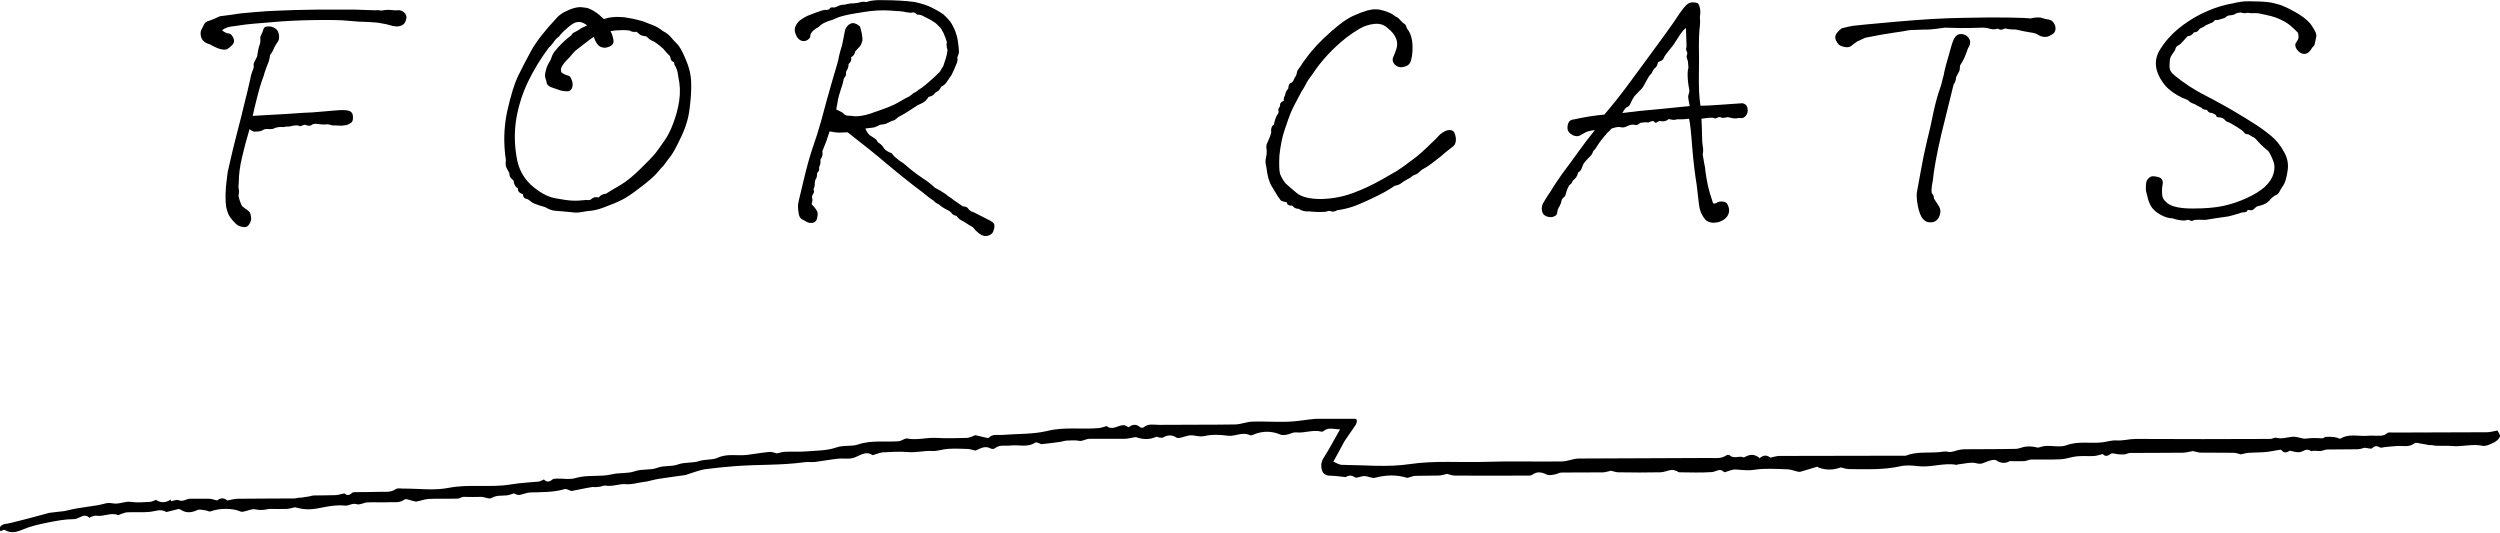 <svg width="197" height="42" viewBox="0 0 197 42" fill="none" xmlns="http://www.w3.org/2000/svg">
<g clip-path="url(#clip0_2002_111)">
<path d="M138.642 36.132C138.934 35.828 139.248 35.847 139.501 36.064C139.776 36.008 140 35.928 140.219 35.928C143.536 35.915 146.853 35.915 150.17 35.909C151.046 35.562 151.96 35.711 152.858 35.624C153.089 35.599 153.285 35.543 153.532 35.605C153.79 35.667 154.093 35.506 154.379 35.45C154.537 35.419 154.694 35.401 154.851 35.401C156.175 35.388 157.505 35.401 158.83 35.37C159.105 35.37 159.374 35.215 159.655 35.19C159.969 35.159 160.284 35.196 160.592 35.276C160.806 35.227 161.013 35.146 161.226 35.14C161.771 35.115 162.36 35.264 162.848 35.084C163.791 34.731 164.74 34.973 165.671 34.855C166.042 34.811 166.412 34.681 166.783 34.706C167.293 34.743 167.776 34.588 168.287 34.588C171.828 34.613 175.37 34.6 178.911 34.588C179.063 34.588 179.225 34.458 179.36 34.495C179.826 34.625 180.264 34.433 180.713 34.414C181.066 34.402 181.431 34.613 181.773 34.557C182.2 34.495 182.61 34.52 183.031 34.538C183.098 34.538 183.16 34.445 183.233 34.433C183.356 34.414 183.48 34.42 183.603 34.42C183.71 34.42 183.816 34.427 183.929 34.439C184.007 34.452 184.086 34.476 184.17 34.495C184.26 34.52 184.372 34.594 184.428 34.563C185.141 34.129 185.91 34.42 186.645 34.334C186.802 34.315 186.965 34.334 187.122 34.334C187.459 34.321 187.801 34.408 188.11 34.135C188.211 34.042 188.418 34.086 188.576 34.086C191.045 34.079 193.509 34.073 195.978 34.061C196.22 34.061 196.455 33.986 196.798 33.924C196.843 34.03 197.045 34.266 196.994 34.402C196.921 34.607 196.697 34.786 196.5 34.88C196.22 35.016 195.889 35.183 195.614 35.128C194.8 34.954 194.003 35.227 193.2 35.146C192.779 35.103 192.353 35.146 191.926 35.121C191.763 35.115 191.606 35.041 191.427 35.078C191.202 35.035 190.983 34.985 190.759 34.954C190.59 34.929 190.372 34.849 190.259 34.935C189.822 35.276 189.339 35.109 188.873 35.146C188.452 35.183 188.026 35.202 187.605 35.283C187.391 35.183 187.201 35.053 186.937 35.314C186.841 35.407 186.589 35.301 186.325 35.283C186.213 35.307 186 35.394 185.792 35.401C184.995 35.419 184.198 35.407 183.407 35.419C183.255 35.419 183.104 35.494 182.952 35.525C182.873 35.543 182.789 35.543 182.711 35.537C182.514 35.525 182.318 35.506 182.116 35.549C181.874 35.376 181.689 35.425 181.403 35.574C181.139 35.711 180.769 35.587 180.443 35.512C180.236 35.642 180.017 35.754 179.787 35.481C179.764 35.45 179.714 35.432 179.68 35.438C179.304 35.494 178.934 35.58 178.557 35.618C178.109 35.661 177.66 35.649 177.211 35.68C177.014 35.692 176.818 35.754 176.576 35.804C176.419 35.767 176.206 35.68 175.993 35.68C175.128 35.667 174.27 35.68 173.405 35.667C173.209 35.667 173.012 35.587 172.799 35.543C172.552 35.587 172.277 35.667 172.002 35.673C170.622 35.692 169.241 35.68 167.866 35.692C167.714 35.692 167.568 35.785 167.417 35.804C167.254 35.822 167.086 35.804 166.923 35.797C166.721 35.785 166.463 35.667 166.334 35.76C166.059 35.971 165.857 35.971 165.705 35.779C165.43 35.841 165.217 35.922 165.004 35.934C164.555 35.959 164.1 35.915 163.651 35.959C163.241 35.996 162.843 36.163 162.433 36.188C161.642 36.232 160.845 36.201 160.048 36.213C159.874 36.213 159.7 36.325 159.526 36.337C159.184 36.356 158.841 36.337 158.359 36.337C158.106 36.498 157.736 36.56 157.315 36.281C157.163 36.182 156.888 36.269 156.686 36.331C156.389 36.418 156.17 36.623 155.771 36.511C155.305 36.381 154.767 36.554 154.262 36.598C154.239 36.598 154.211 36.641 154.194 36.635C153.173 36.436 152.174 36.858 151.147 36.734C150.686 36.678 150.204 36.641 149.755 36.74C148.413 37.038 147.061 36.976 145.708 36.964C145.495 36.964 145.282 36.883 145.057 36.833C144.496 37.038 143.895 37.069 143.295 36.84C143.261 36.827 143.222 36.771 143.194 36.778C142.824 36.883 142.453 37.001 142.083 37.112C141.965 37.15 141.83 37.199 141.718 37.175C141.432 37.125 141.145 36.988 140.859 36.982C139.984 36.957 139.097 36.883 138.238 37.019C137.722 37.1 137.25 37.026 136.751 36.995C136.521 36.982 136.279 37.106 136.044 37.168C135.982 37.187 135.881 37.23 135.859 37.199C135.527 36.846 135.219 37.181 134.893 37.199C134.046 37.261 133.198 37.224 132.345 37.218C132.25 37.218 132.16 37.125 132.059 37.094C131.941 37.057 131.812 37.013 131.694 37.032C131.402 37.075 131.122 37.212 130.83 37.218C129.73 37.243 128.63 37.236 127.524 37.218C127.328 37.218 127.131 37.131 126.946 37.094C126.727 37.137 126.503 37.224 126.278 37.224C125.206 37.236 124.129 37.224 123.057 37.236C122.86 37.236 122.664 37.373 122.462 37.398C122.26 37.429 122.024 37.472 121.856 37.385C121.463 37.193 121.115 37.137 120.739 37.41C120.638 37.485 120.486 37.478 120.352 37.478C118.455 37.478 116.558 37.491 114.661 37.478C114.447 37.478 114.234 37.392 114.032 37.342C113.824 37.385 113.617 37.46 113.403 37.472C112.78 37.491 112.157 37.478 111.535 37.497C111.372 37.497 111.209 37.578 111.046 37.615C110.984 37.627 110.917 37.664 110.867 37.652C110.03 37.385 109.2 37.429 108.358 37.646C108.105 37.708 107.808 37.528 107.533 37.516C107.348 37.503 107.157 37.596 106.972 37.627C106.904 37.64 106.814 37.646 106.764 37.609C106.461 37.398 106.192 37.485 106.04 37.596C105.58 37.553 105.237 37.491 104.895 37.491C104.57 37.491 104.283 37.404 104.177 37.075C104.076 36.753 104.087 36.424 104.3 36.083C104.744 35.394 105.131 34.65 105.597 33.831C105.091 33.831 104.699 33.645 104.323 33.949C104.272 33.992 104.194 34.03 104.143 34.017C103.47 33.831 102.807 34.148 102.134 34.073C101.892 34.048 101.646 34.21 101.393 34.253C101.23 34.284 101.039 34.303 100.888 34.241C100.186 33.949 99.49 33.949 98.794 34.241C98.699 34.284 98.57 34.328 98.486 34.29C97.896 33.999 97.335 34.414 96.746 34.334C96.145 34.253 95.506 34.222 94.922 34.358C94.467 34.47 94.074 34.234 93.653 34.321C93.463 34.358 93.283 34.433 93.092 34.476C92.969 34.501 92.812 34.551 92.722 34.489C92.357 34.247 92.02 34.266 91.644 34.47C91.51 34.545 91.296 34.458 91.122 34.414C90.572 34.675 90.022 34.631 89.495 34.439C89.197 34.489 88.922 34.569 88.647 34.576C87.721 34.588 86.79 34.563 85.864 34.576C85.639 34.576 85.42 34.706 85.19 34.743C85.061 34.762 84.921 34.706 84.786 34.706C84.539 34.706 84.298 34.7 84.051 34.718C83.882 34.731 83.72 34.799 83.557 34.818C83.069 34.886 82.58 34.948 82.086 34.997C82.019 35.004 81.952 34.941 81.879 34.923C81.778 34.898 81.649 34.83 81.581 34.873C80.953 35.295 80.257 35.022 79.6 35.109C79.202 35.159 78.781 35.016 78.41 35.32C78.332 35.388 78.158 35.394 78.062 35.339C77.58 35.072 77.187 35.388 76.873 35.506C76.597 35.444 76.412 35.382 76.221 35.376C75.716 35.357 75.211 35.339 74.712 35.37C74.291 35.394 73.876 35.562 73.46 35.537C72.82 35.5 72.203 35.68 71.558 35.624C70.912 35.568 70.255 35.611 69.61 35.642C69.386 35.655 69.161 35.754 68.937 35.81C68.875 35.828 68.791 35.884 68.751 35.859C68.162 35.469 67.696 35.984 67.174 36.101C66.804 36.188 66.405 36.101 66.024 36.145C65.429 36.207 64.845 36.325 64.25 36.399C63.964 36.436 63.667 36.381 63.375 36.424C61.556 36.678 59.715 36.591 57.897 36.734C57.151 36.796 56.387 36.864 55.641 36.964C55.096 37.038 54.575 37.261 54.041 37.423C54.03 37.423 54.013 37.429 54.002 37.435C53.317 37.534 52.633 37.621 51.948 37.727C51.617 37.776 51.291 37.875 50.966 37.944C50.876 37.962 50.781 37.968 50.691 37.981C50.242 38.043 49.787 38.192 49.344 38.154C48.788 38.105 48.272 38.365 47.722 38.266C47.587 38.241 47.441 38.322 47.301 38.347C47.11 38.378 46.919 38.403 46.712 38.372C46.448 38.415 46.184 38.458 45.92 38.514C45.628 38.57 45.342 38.638 45.05 38.688C44.994 38.7 44.932 38.651 44.876 38.632C44.753 38.595 44.612 38.508 44.506 38.539C43.608 38.806 42.693 38.775 41.773 38.806C41.486 38.818 41.2 38.967 40.908 39.004C40.768 39.023 40.617 38.924 40.487 38.88C40.302 38.936 40.123 39.017 39.932 39.035C39.533 39.079 39.135 39.004 38.736 39.24C38.534 39.358 38.192 39.153 37.917 39.153C37.462 39.159 37.008 39.172 36.548 39.153C36.379 39.147 36.205 39.296 36.031 39.296C35.29 39.314 34.544 39.283 33.803 39.314C33.478 39.327 33.158 39.463 32.832 39.519C32.714 39.538 32.585 39.476 32.462 39.451C32.26 39.414 31.996 39.271 31.872 39.364C31.474 39.662 31.053 39.55 30.638 39.575C30.082 39.606 29.521 39.562 28.965 39.587C28.673 39.6 28.359 39.811 28.107 39.73C27.753 39.618 27.489 39.879 27.169 39.842C26.905 39.811 26.636 39.817 26.372 39.842C25.514 39.904 24.677 40.251 23.802 40.096C23.617 40.065 23.431 40.015 23.241 39.972C23.039 40.015 22.814 40.09 22.59 40.102C22.152 40.121 21.714 40.102 21.276 40.102C21.248 40.102 21.22 40.102 21.198 40.102C20.844 40.183 20.513 40.226 20.137 40.139C19.851 40.071 19.52 40.257 19.205 40.313C19.116 40.332 19.015 40.338 18.936 40.301C18.319 40.028 17.286 40.034 16.573 40.301C16.472 40.338 16.337 40.232 16.214 40.22C15.989 40.195 15.731 40.108 15.546 40.195C15.091 40.406 14.671 40.45 14.238 40.164C14.182 40.127 14.109 40.102 14.053 40.114C13.778 40.177 13.509 40.251 13.234 40.319C13.183 40.332 13.116 40.356 13.077 40.332C12.656 40.077 12.252 40.288 11.831 40.332C11.236 40.394 10.635 40.344 10.04 40.369C9.855 40.375 9.67 40.468 9.485 40.524C9.423 40.542 9.35 40.605 9.299 40.586C8.727 40.356 8.166 40.735 7.593 40.636C7.453 40.611 7.29 40.698 7.144 40.741C7.111 40.753 7.055 40.809 7.043 40.803C6.617 40.375 6.246 40.908 5.831 40.908C5.141 40.908 4.45 41.039 3.771 41.175C3.103 41.312 2.424 41.454 1.79 41.727C1.291 41.944 0.858 42.05 0.37 41.758C0.303 41.721 0.163 41.82 0.045 41.864C-0.152 41.51 0.129 41.386 0.314 41.305C0.494 41.274 0.668 41.25 0.847 41.206C1.274 41.101 1.7 40.995 2.127 40.884C2.711 40.729 3.3 40.574 3.884 40.412C3.94 40.394 4.984 40.288 5.057 40.276C5.371 40.214 5.685 40.127 5.999 40.071C6.549 39.978 7.105 39.91 7.661 39.817C7.902 39.78 8.138 39.711 8.373 39.656C8.553 39.612 8.789 39.643 8.912 39.668C9.406 39.755 9.849 39.469 10.338 39.55C10.82 39.624 11.32 39.569 11.808 39.55C11.954 39.544 12.1 39.457 12.296 39.389C12.644 39.631 13.054 39.643 13.458 39.364C13.464 39.407 13.47 39.451 13.481 39.494C13.683 39.463 13.918 39.345 14.087 39.42C14.424 39.562 14.682 39.302 14.979 39.302C15.484 39.308 15.989 39.29 16.489 39.302C16.674 39.302 16.854 39.383 17.112 39.438C17.342 39.234 17.656 39.203 17.909 39.438C18.223 39.383 18.487 39.302 18.751 39.302C20.221 39.283 21.697 39.29 23.168 39.277C23.353 39.277 23.532 39.197 23.729 39.215C23.942 39.184 24.155 39.153 24.369 39.116C24.498 39.091 24.627 39.041 24.75 39.041C25.306 39.029 25.867 39.041 26.423 39.017C26.636 39.011 26.849 38.936 27.136 38.88C27.27 39.004 27.484 39.103 27.725 38.849C27.798 38.775 27.949 38.787 28.067 38.781C28.679 38.769 29.291 38.781 29.897 38.756C30.323 38.737 30.756 38.837 31.171 38.551C31.339 38.434 31.609 38.508 31.839 38.502C33.006 38.496 34.202 38.669 35.335 38.446C36.985 38.123 38.635 38.446 40.257 38.173C40.993 38.049 41.711 38.018 42.441 37.95C42.575 37.937 42.704 37.844 42.861 37.782C43.058 37.987 43.266 38.006 43.513 37.795C43.614 37.708 43.788 37.714 43.933 37.714C44.399 37.702 44.888 37.807 45.32 37.677C46.279 37.385 47.273 37.602 48.205 37.379C48.822 37.23 49.45 37.336 50.017 37.137C50.618 36.926 51.246 37.075 51.791 36.864C52.341 36.654 52.908 36.79 53.407 36.604C53.98 36.393 54.569 36.511 55.102 36.331C55.596 36.17 56.123 36.269 56.556 36.07C57.325 35.717 58.093 35.94 58.857 35.847C59.452 35.773 60.041 35.667 60.636 35.611C60.827 35.593 61.029 35.686 61.225 35.729C61.427 35.686 61.641 35.605 61.854 35.599C62.426 35.574 62.999 35.618 63.566 35.568C64.346 35.506 65.159 35.518 65.889 35.264C66.484 35.053 67.079 35.208 67.629 35.022C68.695 34.662 69.773 34.855 70.845 34.768C70.946 34.762 71.036 34.693 71.137 34.656C71.243 34.619 71.367 34.532 71.468 34.551C72.248 34.712 73.022 34.458 73.802 34.507C74.594 34.557 75.396 34.52 76.188 34.507C76.35 34.507 76.508 34.42 76.665 34.371C76.738 34.346 76.816 34.284 76.884 34.297C77.153 34.352 77.422 34.433 77.692 34.489C77.765 34.507 77.877 34.526 77.922 34.489C78.236 34.166 78.624 34.303 78.983 34.272C80.172 34.172 81.39 34.234 82.541 33.955C83.899 33.62 85.246 33.856 86.593 33.732C86.784 33.713 86.969 33.639 87.154 33.589C87.166 33.589 87.182 33.565 87.188 33.565C87.665 33.955 88.103 33.49 88.557 33.502C88.675 33.502 88.793 33.608 88.933 33.67C89.209 33.459 89.506 33.372 89.82 33.651C89.888 33.707 90.056 33.732 90.118 33.676C90.499 33.347 90.937 33.484 91.347 33.478C93.339 33.459 95.326 33.478 97.318 33.447C97.779 33.441 98.239 33.236 98.699 33.223C99.934 33.186 101.18 33.323 102.398 33.155C103.234 33.037 104.059 32.95 104.901 32.932C105.456 32.919 106.018 32.932 106.573 32.944C106.691 32.944 106.882 33.006 106.91 33.087C106.944 33.205 106.887 33.391 106.814 33.502C106.556 33.9 106.27 34.272 106.012 34.669C105.866 34.886 105.754 35.128 105.625 35.363C105.456 35.667 105.294 35.971 105.069 36.381C105.294 36.467 105.524 36.629 105.754 36.629C107.533 36.647 109.334 36.833 111.08 36.573C113.078 36.275 115.059 36.461 117.046 36.393C119.049 36.325 121.053 36.393 123.057 36.362C123.506 36.362 123.949 36.139 124.398 36.132C127.85 36.108 131.296 36.114 134.747 36.089C135.174 36.089 135.617 36.163 136.021 35.891C136.089 35.841 136.24 35.828 136.291 35.872C136.627 36.194 137.037 35.884 137.391 36.039C137.424 36.058 137.486 36.015 137.531 35.99C137.963 35.779 138.221 35.791 138.62 36.058L138.642 36.132Z" fill="black"/>
</g>
<path d="M182.048 1.856C182.413 2.354 182.571 2.694 182.521 2.877C182.488 3.06 182.455 3.226 182.421 3.375C182.405 3.525 182.338 3.641 182.222 3.724C182.039 4.056 181.84 4.231 181.624 4.247C181.425 4.264 181.242 4.181 181.076 3.998C180.91 3.816 180.843 3.633 180.877 3.45C180.943 3.334 181.01 3.226 181.076 3.126C181.142 3.01 181.142 2.827 181.076 2.578C180.677 2.163 180.345 1.881 180.079 1.731C179.814 1.582 179.565 1.465 179.332 1.382C179.099 1.299 178.817 1.224 178.485 1.158C178.153 1.075 177.895 1.033 177.713 1.033C177.513 1.05 177.314 1.042 177.115 1.008C176.915 1.058 176.741 1.05 176.591 0.984C176.359 1 176.201 1.042 176.118 1.108C176.052 1.158 175.935 1.191 175.769 1.208C175.603 1.208 175.487 1.249 175.42 1.332C175.354 1.399 175.188 1.465 174.922 1.532C174.839 1.565 174.748 1.582 174.648 1.582C174.565 1.565 174.499 1.598 174.449 1.681C174.399 1.748 174.274 1.814 174.075 1.881C173.892 1.947 173.768 2.013 173.701 2.08C173.635 2.13 173.552 2.171 173.452 2.204C173.369 2.238 173.294 2.304 173.228 2.404C173.178 2.487 173.062 2.537 172.879 2.553C172.746 2.753 172.58 2.852 172.381 2.852C172.165 3.085 172.015 3.251 171.932 3.35C171.866 3.434 171.775 3.508 171.658 3.575C171.542 3.625 171.467 3.708 171.434 3.824C171.417 3.924 171.343 4.056 171.21 4.222C171.094 4.372 171.019 4.53 170.986 4.696L170.961 5.144C170.944 5.161 170.952 5.261 170.986 5.443C171.019 5.609 171.152 5.784 171.384 5.966C172.115 6.564 172.904 7.079 173.751 7.511C174.598 7.943 175.454 8.416 176.317 8.931C176.766 9.197 177.223 9.479 177.688 9.778C178.153 10.077 178.585 10.393 178.983 10.725C179.382 11.057 179.714 11.473 179.98 11.971C180.262 12.453 180.353 12.967 180.254 13.516C180.171 14.064 180.055 14.437 179.905 14.637C179.772 14.819 179.672 14.986 179.606 15.135C179.54 15.268 179.423 15.359 179.257 15.409C179.108 15.509 178.983 15.617 178.884 15.733C178.8 15.849 178.684 15.949 178.535 16.032C178.385 16.115 178.236 16.173 178.086 16.206C177.953 16.223 177.845 16.265 177.762 16.331C177.679 16.397 177.605 16.464 177.538 16.53C177.472 16.58 177.331 16.58 177.115 16.53C177.098 16.68 176.965 16.746 176.716 16.73C176.251 16.879 175.877 16.987 175.595 17.053C174.98 17.137 174.374 17.228 173.776 17.328C173.444 17.311 173.161 17.311 172.929 17.328C172.796 17.411 172.68 17.427 172.58 17.377C172.497 17.311 172.397 17.303 172.281 17.352C172.165 17.386 171.999 17.386 171.783 17.352C171.567 17.319 171.368 17.269 171.185 17.203C170.903 17.203 170.595 17.112 170.263 16.929C169.931 16.746 169.682 16.53 169.516 16.281C169.366 16.015 169.267 15.75 169.217 15.484C169.134 15.218 169.092 15.011 169.092 14.861C169.092 14.695 169.1 14.545 169.117 14.412C169.134 14.28 169.192 14.163 169.291 14.064C169.408 13.947 169.524 13.889 169.64 13.889C169.773 13.889 169.898 13.906 170.014 13.939C170.147 13.956 170.255 14.014 170.338 14.114C170.421 14.213 170.446 14.354 170.413 14.537C170.379 14.703 170.363 14.878 170.363 15.06C170.363 15.226 170.379 15.384 170.413 15.534C170.462 15.683 170.587 15.841 170.786 16.007C171.135 16.289 171.799 16.431 172.779 16.431C173.759 16.431 174.557 16.364 175.171 16.231C175.802 16.098 176.425 15.891 177.04 15.608C177.654 15.326 178.136 15.027 178.485 14.711C178.834 14.379 179.058 14.03 179.158 13.665C179.257 13.283 179.249 12.959 179.133 12.693C179.033 12.411 178.908 12.154 178.759 11.921C178.593 11.788 178.427 11.647 178.261 11.498C178.111 11.348 177.978 11.207 177.862 11.074C177.729 10.908 177.621 10.816 177.538 10.8C177.472 10.767 177.397 10.725 177.314 10.675C177.247 10.609 177.164 10.576 177.065 10.576C176.982 10.576 176.907 10.534 176.841 10.451C176.791 10.368 176.699 10.285 176.566 10.202C176.434 10.102 176.135 9.92 175.67 9.654C175.487 9.604 175.371 9.538 175.321 9.455C175.271 9.371 175.155 9.305 174.972 9.255C174.773 9.255 174.665 9.222 174.648 9.156C174.648 9.089 174.59 9.031 174.474 8.981C174.357 8.915 174.249 8.882 174.15 8.882C174.067 8.865 173.984 8.79 173.901 8.657C173.701 8.657 173.568 8.607 173.502 8.508C173.253 8.392 173.07 8.292 172.954 8.209C172.688 8.126 172.505 8.018 172.406 7.885C171.841 7.686 171.334 7.395 170.886 7.013C170.454 6.614 170.147 6.133 169.964 5.568C169.798 4.987 169.881 4.43 170.213 3.899C170.595 3.284 171.069 2.744 171.633 2.279C172.198 1.814 172.813 1.415 173.477 1.083C174.158 0.751 174.822 0.51 175.47 0.361C176.135 0.211 176.591 0.128 176.841 0.112C177.106 0.095 177.38 0.095 177.663 0.112C178.161 0.112 178.609 0.145 179.008 0.211C179.457 0.311 179.764 0.402 179.93 0.485C180.113 0.552 180.428 0.71 180.877 0.959C181.342 1.208 181.732 1.507 182.048 1.856Z" fill="black"/>
<path d="M145.129 2.229C145.511 2.129 145.819 2.063 146.051 2.03C146.284 1.996 147.421 1.888 149.464 1.706C151.507 1.523 153.251 1.423 154.696 1.407C156.158 1.374 157.354 1.365 158.284 1.382C159.231 1.398 159.804 1.423 160.003 1.457C160.219 1.39 160.477 1.365 160.776 1.382C160.958 1.432 161.108 1.473 161.224 1.506C161.357 1.523 161.473 1.548 161.573 1.581C161.673 1.614 161.764 1.697 161.847 1.83C161.947 1.963 161.988 2.121 161.972 2.304C161.955 2.486 161.872 2.619 161.722 2.702C161.589 2.785 161.473 2.843 161.374 2.877C161.291 2.91 161.166 2.918 161 2.902C160.834 2.868 160.693 2.81 160.576 2.727C160.46 2.644 160.261 2.586 159.978 2.553C159.663 2.503 159.289 2.428 158.857 2.329C158.542 2.329 158.317 2.312 158.184 2.279C158.068 2.229 157.952 2.237 157.836 2.304C157.736 2.37 157.595 2.354 157.412 2.254C157.229 2.32 157.038 2.329 156.839 2.279C156.656 2.212 156.449 2.179 156.216 2.179C155.984 2.179 155.676 2.187 155.294 2.204C154.912 2.221 154.223 2.212 153.227 2.179C152.712 2.262 152.296 2.312 151.981 2.329C151.682 2.329 151.358 2.337 151.009 2.354C150.66 2.354 150.419 2.37 150.287 2.403C150.17 2.437 149.813 2.495 149.215 2.578C148.617 2.661 147.87 2.794 146.973 2.976C146.74 3.093 146.583 3.167 146.5 3.201C146.433 3.217 146.342 3.267 146.226 3.35C146.126 3.417 146.01 3.508 145.877 3.624C145.744 3.724 145.561 3.749 145.329 3.699C145.113 3.649 144.963 3.583 144.88 3.5C144.797 3.4 144.722 3.284 144.656 3.151C144.606 3.001 144.606 2.868 144.656 2.752C144.706 2.619 144.864 2.445 145.129 2.229ZM155.07 3.823C154.987 4.073 154.896 4.313 154.796 4.546C154.696 4.762 154.58 4.97 154.447 5.169C154.447 5.401 154.422 5.559 154.373 5.642C154.323 5.725 154.248 5.866 154.148 6.066C154.115 6.348 154.049 6.539 153.949 6.639C153.683 7.685 153.359 8.997 152.977 10.575C152.612 12.153 152.388 13.374 152.305 14.238C152.188 14.819 152.172 15.16 152.255 15.259C152.338 15.342 152.388 15.475 152.404 15.658C152.504 15.824 152.612 15.99 152.728 16.156C152.844 16.322 152.903 16.488 152.903 16.654C152.903 16.821 152.853 16.995 152.753 17.178C152.653 17.344 152.512 17.452 152.33 17.502C152.163 17.535 151.997 17.526 151.831 17.477C151.682 17.41 151.549 17.294 151.433 17.128C151.333 16.945 151.258 16.762 151.208 16.58C151.159 16.397 151.109 16.148 151.059 15.832C151.026 15.517 151.026 15.276 151.059 15.11C151.092 14.927 151.184 14.429 151.333 13.615C151.482 12.751 151.649 11.937 151.831 11.173C152.031 10.393 152.205 9.62 152.354 8.856C152.521 8.076 152.72 7.37 152.952 6.738C153.019 6.473 153.069 6.273 153.102 6.141C153.152 5.991 153.185 5.85 153.202 5.717C153.218 5.567 153.409 4.862 153.775 3.599C153.891 3.201 154.015 2.943 154.148 2.827C154.281 2.694 154.464 2.652 154.696 2.702C154.929 2.752 155.095 2.885 155.195 3.101C155.294 3.317 155.253 3.558 155.07 3.823Z" fill="black"/>
<path d="M136.14 9.23C135.874 9.296 135.7 9.305 135.617 9.255C135.534 9.205 135.434 9.213 135.318 9.28C135.218 9.346 135.11 9.346 134.994 9.28C134.795 9.263 134.487 9.288 134.072 9.355C134.105 9.953 134.122 10.409 134.122 10.725C134.122 11.024 134.139 11.281 134.172 11.497C134.222 11.713 134.222 11.937 134.172 12.17C134.222 12.469 134.263 12.71 134.296 12.893C134.346 13.075 134.379 13.299 134.396 13.565C134.429 13.814 134.487 14.146 134.57 14.562C134.654 14.96 134.795 15.45 134.994 16.032C135.127 16.048 135.235 16.023 135.318 15.957C135.418 15.89 135.559 15.866 135.741 15.882C135.941 15.882 136.082 15.982 136.165 16.181C136.248 16.381 136.273 16.563 136.24 16.729C136.207 16.879 136.14 17.012 136.04 17.128C135.941 17.244 135.8 17.344 135.617 17.427C135.451 17.51 135.227 17.552 134.944 17.552C134.695 17.518 134.512 17.444 134.396 17.327C134.28 17.194 134.172 17.028 134.072 16.829C133.973 16.613 133.906 16.356 133.873 16.057C133.84 15.741 133.782 15.243 133.698 14.562C133.566 13.781 133.449 12.809 133.35 11.647C133.267 10.484 133.184 9.72 133.101 9.355C132.835 9.388 132.611 9.404 132.428 9.404C132.262 9.388 132.129 9.396 132.029 9.429C131.93 9.463 131.755 9.446 131.506 9.38C131.307 9.529 131.124 9.587 130.958 9.554C130.792 9.521 130.667 9.546 130.584 9.629C130.501 9.695 130.426 9.687 130.36 9.604C130.31 9.521 130.219 9.512 130.086 9.579C129.953 9.645 129.862 9.67 129.812 9.654C129.762 9.62 129.579 9.629 129.264 9.678C129.098 9.811 128.973 9.869 128.89 9.853C128.807 9.82 128.699 9.811 128.566 9.828C128.433 9.845 128.292 9.894 128.143 9.977C128.01 10.044 127.868 10.06 127.719 10.027C127.586 9.977 127.345 10.011 126.996 10.127C126.83 10.31 126.714 10.426 126.648 10.476C126.598 10.526 126.506 10.633 126.374 10.8C126.241 10.949 126.091 11.148 125.925 11.398C125.776 11.647 125.676 11.788 125.626 11.821C125.576 11.854 125.535 11.921 125.502 12.02C125.485 12.12 125.369 12.27 125.153 12.469C124.953 12.668 124.821 12.834 124.754 12.967C124.704 13.1 124.655 13.225 124.605 13.341C124.555 13.441 124.472 13.524 124.356 13.59C124.306 13.856 124.165 14.072 123.932 14.238C123.882 14.387 123.816 14.487 123.733 14.537C123.666 14.57 123.6 14.67 123.533 14.836C123.467 15.002 123.417 15.151 123.384 15.284C123.367 15.4 123.309 15.492 123.209 15.558C123.11 15.625 123.043 15.766 123.01 15.982C122.944 16.165 122.877 16.297 122.811 16.381C122.761 16.463 122.728 16.58 122.711 16.729C122.711 16.879 122.628 16.987 122.462 17.053C122.313 17.12 122.146 17.128 121.964 17.078C121.781 17.028 121.656 16.945 121.59 16.829C121.524 16.713 121.49 16.572 121.49 16.405C121.507 16.223 121.548 16.081 121.615 15.982C121.681 15.866 121.781 15.7 121.914 15.484C122.113 15.201 122.296 14.919 122.462 14.636C122.645 14.354 122.877 14.014 123.16 13.615C123.475 13.2 123.866 12.668 124.331 12.02C124.796 11.373 125.244 10.783 125.676 10.252C125.477 10.268 125.269 10.31 125.053 10.376C124.854 10.476 124.671 10.575 124.505 10.675C124.339 10.758 124.148 10.75 123.932 10.65C123.716 10.534 123.583 10.393 123.533 10.227C123.5 10.044 123.517 9.869 123.583 9.703C123.65 9.521 123.807 9.421 124.057 9.404C124.87 9.222 125.659 9.097 126.423 9.031C127.088 8.25 127.677 7.511 128.192 6.813C128.707 6.116 129.197 5.451 129.662 4.82C130.127 4.172 130.626 3.491 131.157 2.777C131.689 2.046 132.087 1.473 132.353 1.058C132.569 0.742 132.76 0.51 132.926 0.36C133.059 0.244 133.2 0.186 133.35 0.186C133.532 0.186 133.665 0.203 133.748 0.236C133.831 0.269 133.898 0.394 133.948 0.61C133.997 0.809 133.997 1.058 133.948 1.357C133.981 1.623 133.973 1.93 133.923 2.279C133.89 2.628 133.873 3.076 133.873 3.624C133.889 4.172 133.889 4.945 133.873 5.941C133.856 6.921 133.898 7.719 133.997 8.333C134.363 8.333 134.869 8.308 135.517 8.258C136.182 8.209 136.78 8.167 137.311 8.134C137.544 8.184 137.677 8.325 137.71 8.557C137.743 8.773 137.701 8.956 137.585 9.105C137.469 9.255 137.336 9.321 137.187 9.305C137.054 9.288 136.929 9.296 136.813 9.33C136.697 9.346 136.472 9.313 136.14 9.23ZM133.15 8.358C133.067 7.959 133.026 7.71 133.026 7.611C133.042 7.494 133.067 7.395 133.101 7.312C133.134 7.212 133.125 7.062 133.076 6.863C133.042 6.664 133.017 6.465 133.001 6.265C132.968 5.817 132.984 5.509 133.051 5.343C133.034 4.978 133.001 4.745 132.951 4.646C132.901 4.546 132.893 4.446 132.926 4.347C132.976 4.231 132.968 4.123 132.901 4.023C132.851 3.923 132.851 3.807 132.901 3.674C132.885 3.226 132.868 2.736 132.851 2.204C132.669 2.337 132.461 2.594 132.229 2.976C131.996 3.358 131.805 3.633 131.655 3.799C131.523 3.965 131.398 4.123 131.282 4.272C131.182 4.405 131.116 4.521 131.082 4.621C131.066 4.704 130.925 4.795 130.659 4.895C130.592 5.144 130.518 5.294 130.435 5.343C130.352 5.393 130.252 5.543 130.136 5.792C130.019 5.891 129.928 6.008 129.862 6.141C129.795 6.273 129.696 6.456 129.563 6.689C129.496 6.838 129.38 6.988 129.214 7.137C129.114 7.253 128.973 7.403 128.79 7.586C128.657 7.785 128.558 7.968 128.491 8.134C128.425 8.3 128.334 8.4 128.217 8.433C128.118 8.466 127.993 8.624 127.844 8.906C128.691 8.79 129.629 8.69 130.659 8.607C131.689 8.507 132.519 8.424 133.15 8.358Z" fill="black"/>
<path d="M114.071 11.871C113.822 12.07 113.656 12.212 113.573 12.295C113.489 12.361 113.232 12.56 112.8 12.893C112.601 13.042 112.426 13.158 112.277 13.242C112.127 13.308 111.995 13.399 111.878 13.515C111.779 13.632 111.654 13.715 111.505 13.765C111.372 13.815 111.272 13.873 111.206 13.939C111.139 14.005 111.031 14.072 110.882 14.138C110.666 14.255 110.5 14.363 110.383 14.462C110.267 14.545 110.109 14.604 109.91 14.637C109.462 14.952 108.864 15.284 108.116 15.633C107.385 15.982 106.829 16.215 106.447 16.331C106.065 16.447 105.716 16.522 105.401 16.555C105.185 16.671 105.019 16.705 104.902 16.655C104.786 16.605 104.678 16.605 104.578 16.655C104.495 16.688 104.321 16.705 104.055 16.705C103.789 16.705 103.582 16.696 103.432 16.68C103.283 16.663 103.117 16.655 102.934 16.655C102.751 16.655 102.552 16.588 102.336 16.456C102.12 16.456 101.954 16.372 101.838 16.206C101.572 16.223 101.423 16.132 101.389 15.932C101.157 15.899 100.999 15.849 100.916 15.783C100.849 15.7 100.766 15.583 100.667 15.434C100.584 15.284 100.434 15.035 100.218 14.687C100.002 14.338 99.861 13.839 99.795 13.192C99.745 13.009 99.72 12.86 99.72 12.743C99.72 12.627 99.737 12.502 99.77 12.37C99.803 12.237 99.82 12.079 99.82 11.896C99.77 11.614 99.778 11.414 99.845 11.298C99.911 11.165 99.969 11.032 100.019 10.899C100.085 10.75 100.135 10.601 100.168 10.451C100.135 10.136 100.21 9.92 100.393 9.803C100.426 9.538 100.509 9.288 100.642 9.056C100.742 8.94 100.775 8.832 100.742 8.732C100.725 8.632 100.742 8.549 100.791 8.483C100.858 8.416 100.883 8.333 100.866 8.234C100.866 8.134 100.966 8.034 101.165 7.935C101.148 7.769 101.182 7.627 101.265 7.511C101.281 7.312 101.364 7.137 101.514 6.988C101.53 6.722 101.597 6.573 101.713 6.539C101.829 6.506 101.921 6.39 101.987 6.191C102.104 6.025 102.17 5.883 102.187 5.767C102.203 5.634 102.253 5.518 102.336 5.418C102.419 5.319 102.527 5.161 102.66 4.945C102.892 4.613 103.133 4.297 103.382 3.998C103.632 3.699 103.956 3.359 104.354 2.977C104.753 2.595 105.143 2.254 105.525 1.955C105.974 1.606 106.356 1.366 106.671 1.233C106.987 1.083 107.336 0.95 107.718 0.834C107.95 0.768 108.166 0.734 108.365 0.734C108.482 0.734 108.598 0.743 108.714 0.759C109.013 0.826 109.254 0.9 109.437 0.984C109.619 1.05 109.786 1.15 109.935 1.282C110.101 1.349 110.234 1.449 110.334 1.581C110.45 1.714 110.55 1.806 110.633 1.856C110.732 1.889 110.807 2.013 110.857 2.229C111.04 2.445 111.164 2.703 111.231 3.002C111.297 3.284 111.322 3.608 111.305 3.973C111.289 4.322 111.239 4.613 111.156 4.845C111.073 5.078 110.89 5.219 110.608 5.269C110.442 5.319 110.267 5.302 110.084 5.219C109.918 5.119 109.81 4.995 109.761 4.845C109.727 4.696 109.744 4.563 109.81 4.447C109.877 4.314 109.96 4.09 110.06 3.774C110.126 3.492 110.101 3.226 109.985 2.977C109.869 2.711 109.661 2.462 109.362 2.229C109.096 1.963 108.756 1.847 108.34 1.88C107.925 1.914 107.527 2.038 107.145 2.254C106.779 2.47 106.422 2.711 106.073 2.977C104.994 3.84 104.105 4.804 103.407 5.867C103.158 6.182 102.984 6.448 102.884 6.664C102.785 6.863 102.677 7.046 102.56 7.212C102.112 8.043 101.829 8.599 101.713 8.881C101.597 9.164 101.439 9.604 101.24 10.202C101.04 10.783 100.899 11.473 100.816 12.27C100.783 12.984 100.8 13.457 100.866 13.69C100.949 13.922 101.09 14.172 101.29 14.437C101.522 14.653 101.829 14.919 102.211 15.235C102.61 15.534 103.233 15.683 104.08 15.683C104.944 15.666 105.766 15.517 106.547 15.235C107.327 14.952 108.1 14.595 108.864 14.163C109.312 13.914 109.702 13.69 110.035 13.491C110.367 13.275 110.633 13.092 110.832 12.943C111.031 12.776 111.197 12.652 111.33 12.569C111.48 12.469 111.696 12.295 111.978 12.046C112.26 11.796 112.543 11.531 112.825 11.248C113.124 10.966 113.315 10.775 113.398 10.675C113.481 10.576 113.614 10.476 113.797 10.376C113.963 10.277 114.129 10.235 114.295 10.252C114.478 10.268 114.594 10.368 114.644 10.551C114.71 10.733 114.735 10.916 114.719 11.099C114.702 11.281 114.636 11.423 114.519 11.522C114.42 11.605 114.27 11.722 114.071 11.871Z" fill="black"/>
<path d="M65.298 1.656C65.115 1.723 64.966 1.789 64.85 1.855C64.75 1.905 64.634 1.997 64.501 2.129C64.235 2.279 64.061 2.412 63.978 2.528C63.895 2.628 63.853 2.727 63.853 2.827C63.87 2.927 63.795 3.035 63.629 3.151C63.463 3.251 63.297 3.267 63.13 3.201C62.981 3.134 62.865 3.026 62.782 2.877C62.699 2.711 62.649 2.57 62.632 2.453C62.616 2.32 62.632 2.196 62.682 2.08C62.732 1.963 62.798 1.855 62.881 1.756C62.964 1.639 63.205 1.473 63.604 1.257C64.235 1.008 64.617 0.867 64.75 0.834C64.883 0.784 65.007 0.767 65.124 0.784C65.24 0.784 65.323 0.751 65.373 0.684C65.423 0.601 65.506 0.568 65.622 0.585C65.738 0.601 65.855 0.576 65.971 0.51C66.153 0.41 66.361 0.361 66.594 0.361C66.826 0.294 67.059 0.261 67.291 0.261C67.491 0.244 67.648 0.219 67.765 0.186C67.881 0.136 68.055 0.128 68.288 0.161C68.487 0.078 68.769 0.028 69.135 0.012C69.284 0.012 69.426 0.012 69.558 0.012C70.522 0.012 71.369 0.062 72.1 0.161C72.681 0.294 73.13 0.444 73.445 0.61C73.761 0.759 74.06 0.934 74.342 1.133C74.591 1.365 74.757 1.54 74.84 1.656C74.94 1.772 75.056 1.972 75.189 2.254C75.339 2.586 75.438 2.935 75.488 3.3C75.538 3.649 75.563 3.898 75.563 4.048C75.563 4.181 75.521 4.339 75.438 4.521C75.472 4.721 75.447 4.895 75.364 5.044C75.247 5.343 75.123 5.626 74.99 5.892C74.874 6.074 74.749 6.257 74.616 6.44C74.516 6.606 74.367 6.739 74.168 6.838C74.051 7.054 73.952 7.179 73.869 7.212C73.786 7.229 73.703 7.295 73.62 7.411C73.537 7.511 73.387 7.586 73.171 7.636C73.071 7.802 72.955 7.935 72.822 8.034C72.689 8.117 72.523 8.2 72.324 8.283C71.709 8.699 71.195 9.014 70.779 9.23C70.597 9.413 70.43 9.512 70.281 9.529C70.065 9.629 69.907 9.703 69.808 9.753C69.725 9.787 69.575 9.811 69.359 9.828C69.11 9.961 68.927 10.036 68.811 10.052C68.695 10.069 68.487 10.094 68.188 10.127C68.304 10.393 68.429 10.575 68.562 10.675C68.695 10.758 68.811 10.833 68.911 10.899C69.027 10.966 69.11 11.066 69.16 11.198C69.392 11.348 69.534 11.472 69.583 11.572C69.633 11.672 69.708 11.763 69.808 11.846C69.907 11.913 70.015 11.971 70.132 12.021C70.248 12.054 70.323 12.112 70.356 12.195C70.406 12.261 70.472 12.328 70.555 12.394L70.854 12.643C71.12 12.809 71.302 12.942 71.402 13.042C71.502 13.125 71.66 13.258 71.876 13.441C72.108 13.623 72.407 13.839 72.772 14.088C73.022 14.238 73.329 14.479 73.694 14.811C73.943 14.927 74.226 15.093 74.541 15.309C74.608 15.376 74.691 15.442 74.79 15.509C74.907 15.575 75.023 15.658 75.139 15.758C75.272 15.857 75.513 16.023 75.862 16.256C76.094 16.273 76.236 16.331 76.285 16.43C76.352 16.53 76.435 16.605 76.535 16.655C76.651 16.688 76.817 16.763 77.033 16.879C77.249 16.995 77.506 17.128 77.805 17.277C78.154 17.427 78.337 17.576 78.353 17.726C78.37 17.859 78.353 17.992 78.303 18.125C78.27 18.274 78.204 18.382 78.104 18.448C78.004 18.532 77.872 18.581 77.706 18.598C77.556 18.615 77.398 18.565 77.232 18.448C77.066 18.349 76.875 18.166 76.659 17.9C76.443 17.784 76.277 17.684 76.161 17.601C76.045 17.518 75.903 17.435 75.737 17.352C75.588 17.269 75.463 17.153 75.364 17.003C75.214 16.987 75.098 16.929 75.015 16.829C74.932 16.713 74.832 16.63 74.716 16.58C74.616 16.53 74.508 16.472 74.392 16.405C74.276 16.339 74.126 16.231 73.943 16.082C73.777 16.015 73.661 15.932 73.595 15.832C73.462 15.749 73.321 15.65 73.171 15.534C73.022 15.401 72.615 15.085 71.95 14.587C71.286 14.072 70.588 13.507 69.858 12.893C69.143 12.278 68.122 11.456 66.793 10.426C66.511 10.443 66.278 10.451 66.095 10.451C65.929 10.451 65.688 10.418 65.373 10.351C65.29 10.617 65.207 10.866 65.124 11.099C65.041 11.315 64.933 11.589 64.8 11.921C64.85 12.17 64.8 12.386 64.65 12.569C64.667 12.785 64.65 12.942 64.6 13.042C64.551 13.125 64.534 13.216 64.551 13.316C64.567 13.399 64.517 13.499 64.401 13.615C64.385 13.864 64.351 14.022 64.302 14.088C64.252 14.138 64.219 14.246 64.202 14.412C64.219 14.578 64.185 14.745 64.102 14.911C64.169 15.043 64.16 15.168 64.077 15.284C63.994 15.384 63.969 15.5 64.002 15.633C64.036 15.749 64.019 15.899 63.953 16.082C64.185 16.331 64.326 16.514 64.376 16.63C64.443 16.729 64.451 16.895 64.401 17.128C64.368 17.36 64.26 17.502 64.077 17.552C63.895 17.585 63.737 17.568 63.604 17.502C63.471 17.435 63.322 17.352 63.155 17.253C63.039 17.169 62.964 17.02 62.931 16.804C62.898 16.572 62.881 16.389 62.881 16.256C62.881 16.123 62.906 15.957 62.956 15.758C63.006 15.542 63.139 14.985 63.355 14.088C63.571 13.175 63.795 12.369 64.028 11.672C64.277 10.974 64.501 10.268 64.7 9.554C64.999 8.425 65.298 7.345 65.597 6.315C65.913 5.285 66.079 4.687 66.095 4.521C66.129 4.355 66.178 4.156 66.245 3.923C66.328 3.691 66.386 3.467 66.419 3.251C66.469 3.018 66.527 2.719 66.594 2.354C66.693 2.105 66.843 1.938 67.042 1.855C67.241 1.772 67.482 1.847 67.765 2.08C67.897 2.511 67.964 2.877 67.964 3.176C67.897 3.425 67.823 3.591 67.74 3.674C67.673 3.741 67.557 3.865 67.391 4.048C67.374 4.231 67.266 4.388 67.067 4.521C67.117 4.721 67.05 4.895 66.868 5.044C66.868 5.244 66.826 5.402 66.743 5.518C66.677 5.617 66.652 5.717 66.668 5.817C66.685 5.9 66.627 6.024 66.494 6.191C66.444 6.473 66.361 6.772 66.245 7.087C66.145 7.403 66.079 7.636 66.046 7.785C66.029 7.918 65.979 8.2 65.896 8.632C66.162 8.748 66.328 8.831 66.394 8.881C66.461 8.931 66.527 8.989 66.594 9.056C66.677 9.106 66.843 9.13 67.092 9.13C67.275 9.164 67.457 9.172 67.64 9.155C67.823 9.139 68.014 9.106 68.213 9.056C68.412 9.006 68.579 8.956 68.711 8.906C68.861 8.856 69.168 8.748 69.633 8.582C70.098 8.416 70.505 8.234 70.854 8.034C71.219 7.818 71.444 7.694 71.527 7.66C71.61 7.627 71.701 7.569 71.801 7.486C71.9 7.386 72.025 7.303 72.174 7.237C72.374 7.087 72.54 6.971 72.673 6.888C72.806 6.788 72.997 6.631 73.246 6.415C73.495 6.199 73.703 6.008 73.869 5.842C74.002 5.725 74.085 5.634 74.118 5.568C74.151 5.485 74.193 5.41 74.242 5.343C74.309 5.277 74.35 5.194 74.367 5.094C74.4 4.978 74.45 4.829 74.516 4.646C74.583 4.447 74.633 4.214 74.666 3.948C74.583 3.699 74.566 3.491 74.616 3.325C74.433 2.727 74.242 2.329 74.043 2.129C73.86 1.93 73.711 1.797 73.595 1.731C73.478 1.648 73.354 1.573 73.221 1.507C73.088 1.44 72.955 1.374 72.822 1.307C72.64 1.191 72.457 1.141 72.274 1.158C72.125 1.008 72 0.95 71.9 0.983C71.817 1.017 71.643 1.008 71.377 0.958C71.244 0.909 70.837 0.867 70.156 0.834C69.492 0.784 68.769 0.826 67.989 0.958C67.225 1.075 66.702 1.174 66.419 1.257C66.153 1.324 65.963 1.39 65.846 1.457C65.73 1.523 65.547 1.59 65.298 1.656Z" fill="black"/>
<path d="M46.318 16.63C45.886 16.713 45.571 16.755 45.371 16.755C45.189 16.738 44.931 16.713 44.599 16.68C44.267 16.647 43.976 16.622 43.727 16.605C43.495 16.588 43.245 16.497 42.98 16.331C42.332 16.148 41.95 15.999 41.834 15.883C41.717 15.766 41.584 15.691 41.435 15.658C41.285 15.608 41.211 15.492 41.211 15.309C40.912 15.21 40.779 15.052 40.812 14.836C40.613 14.736 40.496 14.529 40.463 14.213C40.231 14.064 40.123 13.873 40.139 13.64C40.023 13.441 39.94 13.283 39.89 13.167C39.84 13.051 39.832 12.868 39.865 12.619C39.666 11.323 39.699 10.044 39.965 8.782C40.247 7.52 40.538 6.581 40.837 5.967C41.136 5.352 41.477 4.696 41.858 3.998C42.24 3.301 42.897 2.454 43.827 1.457C43.976 1.274 44.184 1.108 44.45 0.959C44.732 0.809 44.998 0.701 45.247 0.635C45.413 0.585 45.579 0.56 45.745 0.56C45.911 0.577 46.052 0.593 46.169 0.61C46.302 0.626 46.459 0.685 46.642 0.784C46.825 0.884 46.958 0.967 47.041 1.033C47.14 1.1 47.323 1.258 47.589 1.507C47.805 1.424 48.029 1.374 48.261 1.357C48.494 1.324 48.801 1.324 49.183 1.357C49.715 1.44 50.089 1.515 50.304 1.582C50.537 1.631 50.745 1.698 50.927 1.781C51.11 1.847 51.301 1.922 51.5 2.005C51.716 2.088 51.965 2.238 52.248 2.454C52.48 2.57 52.671 2.711 52.821 2.877C52.97 3.06 53.145 3.251 53.344 3.45C53.543 3.633 53.776 4.048 54.042 4.696C54.307 5.294 54.449 5.9 54.465 6.515C54.482 7.129 54.44 7.81 54.341 8.558C54.258 9.305 54.025 10.069 53.643 10.85C53.278 11.63 52.995 12.137 52.796 12.37C52.613 12.602 52.447 12.826 52.298 13.042C52.115 13.225 51.965 13.391 51.849 13.54C51.733 13.69 51.542 13.881 51.276 14.114C51.01 14.346 50.653 14.629 50.205 14.961C49.773 15.293 49.399 15.542 49.084 15.708C48.785 15.858 48.552 15.966 48.386 16.032C48.22 16.098 47.921 16.215 47.489 16.381C47.074 16.53 46.684 16.613 46.318 16.63ZM46.268 2.005C46.036 1.822 45.828 1.731 45.645 1.731C45.479 1.731 45.338 1.764 45.222 1.831C45.122 1.881 44.998 1.964 44.848 2.08C44.715 2.196 44.574 2.321 44.425 2.454C44.275 2.586 44.151 2.728 44.051 2.877C43.868 3.01 43.719 3.168 43.602 3.35C43.486 3.517 43.362 3.658 43.229 3.774C42.581 4.654 42.041 5.543 41.609 6.44C41.178 7.337 40.87 8.3 40.688 9.33C40.521 10.343 40.53 11.365 40.712 12.395C40.845 13.258 41.219 13.981 41.834 14.562C42.465 15.127 43.079 15.476 43.677 15.608C44.292 15.725 44.757 15.791 45.072 15.808C45.405 15.824 45.778 15.808 46.194 15.758C46.393 15.791 46.542 15.758 46.642 15.658C46.758 15.542 46.941 15.509 47.19 15.559C47.29 15.393 47.481 15.293 47.763 15.26C48.012 15.094 48.386 14.869 48.884 14.587C49.399 14.271 49.931 13.839 50.479 13.291C51.044 12.743 51.434 12.336 51.65 12.071C51.866 11.788 52.098 11.464 52.347 11.099C52.613 10.733 52.846 10.277 53.045 9.729C53.261 9.18 53.419 8.591 53.519 7.96C53.618 7.312 53.593 6.664 53.444 6.016C53.41 5.651 53.311 5.344 53.145 5.095C53.145 4.945 53.095 4.862 52.995 4.845C52.912 4.812 52.846 4.671 52.796 4.422C52.63 4.272 52.456 4.081 52.273 3.849C51.858 3.483 51.575 3.276 51.426 3.226C51.276 3.176 51.118 3.06 50.952 2.877C50.786 2.844 50.662 2.819 50.579 2.802C50.495 2.786 50.354 2.686 50.155 2.503C49.939 2.537 49.756 2.503 49.607 2.404C49.358 2.371 49.109 2.362 48.859 2.379C48.627 2.379 48.378 2.404 48.112 2.454C48.228 2.686 48.303 2.919 48.336 3.151C48.386 3.384 48.278 3.558 48.012 3.674C47.763 3.791 47.522 3.791 47.29 3.674C47.074 3.542 46.908 3.284 46.792 2.902C46.609 3.018 46.393 3.176 46.144 3.375C45.911 3.558 45.695 3.724 45.496 3.874C45.363 3.973 45.247 4.081 45.147 4.198C45.047 4.314 44.965 4.414 44.898 4.497C44.832 4.563 44.749 4.646 44.649 4.746C44.549 4.845 44.433 4.995 44.3 5.194C44.184 5.393 44.167 5.568 44.25 5.717C44.416 5.834 44.574 5.908 44.724 5.942C44.873 5.958 44.981 6.074 45.047 6.29C45.131 6.49 45.147 6.681 45.097 6.863C45.047 7.046 44.948 7.154 44.798 7.187C44.649 7.204 44.45 7.187 44.2 7.138C43.868 7.021 43.602 6.93 43.403 6.863C43.221 6.78 43.112 6.672 43.079 6.54C43.063 6.407 43.029 6.282 42.98 6.166C42.93 6.033 42.938 5.834 43.005 5.568C43.071 5.286 43.196 5.011 43.378 4.746C43.461 4.48 43.553 4.272 43.652 4.123C44.051 3.608 44.508 3.159 45.023 2.777C45.072 2.661 45.164 2.578 45.297 2.528C45.43 2.462 45.546 2.395 45.645 2.329C45.745 2.246 45.953 2.138 46.268 2.005Z" fill="black"/>
<path d="M20.263 4.447C20.312 4.098 20.354 3.865 20.387 3.749C20.437 3.616 20.47 3.508 20.487 3.425C20.52 3.325 20.528 3.151 20.512 2.902C20.645 2.636 20.728 2.437 20.761 2.304C20.794 2.154 20.919 2.08 21.135 2.08C21.367 2.08 21.558 2.138 21.708 2.254C21.857 2.354 21.948 2.52 21.982 2.752C22.015 2.985 21.982 3.168 21.882 3.301C21.799 3.417 21.708 3.566 21.608 3.749C21.525 3.982 21.417 4.173 21.284 4.322C21.251 4.588 21.209 4.779 21.16 4.895C21.126 4.995 21.076 5.119 21.01 5.269C20.96 5.402 20.91 5.543 20.86 5.692C20.827 5.842 20.753 6.066 20.636 6.365C20.537 6.647 20.412 7.079 20.263 7.661C20.113 8.242 19.997 8.732 19.914 9.131C20.545 9.097 21.425 9.048 22.555 8.981C23.684 8.898 24.373 8.857 24.623 8.857C24.888 8.84 25.478 8.79 26.392 8.707C26.923 8.657 27.288 8.665 27.488 8.732C27.704 8.798 27.812 8.956 27.812 9.205C27.828 9.438 27.778 9.596 27.662 9.679C27.546 9.762 27.43 9.82 27.313 9.853C27.197 9.87 27.073 9.886 26.94 9.903C26.823 9.903 26.566 9.895 26.167 9.878C25.985 9.812 25.827 9.787 25.694 9.803C25.561 9.82 25.362 9.812 25.096 9.778C24.83 9.729 24.648 9.753 24.548 9.853C24.465 9.936 24.29 9.928 24.025 9.828C23.892 9.861 23.792 9.895 23.726 9.928C23.659 9.961 23.576 9.944 23.477 9.878C23.244 9.878 23.078 9.895 22.978 9.928C22.895 9.961 22.796 9.978 22.679 9.978C22.58 9.961 22.488 9.969 22.405 10.003C22.322 10.019 22.214 10.019 22.081 10.003C21.882 10.019 21.733 10.052 21.633 10.102C21.55 10.152 21.442 10.177 21.309 10.177C21.193 10.16 21.043 10.16 20.86 10.177C20.694 10.277 20.545 10.335 20.412 10.351C20.279 10.368 20.163 10.376 20.063 10.376C19.964 10.376 19.831 10.31 19.665 10.177C19.432 10.941 19.233 11.688 19.067 12.419C18.901 13.133 18.817 13.773 18.817 14.338C18.784 14.604 18.784 14.794 18.817 14.911C18.851 15.01 18.842 15.185 18.793 15.434C18.859 15.733 18.95 15.999 19.067 16.231C19.216 16.364 19.357 16.472 19.49 16.555C19.623 16.638 19.706 16.746 19.739 16.879C19.773 16.995 19.789 17.103 19.789 17.203C19.806 17.302 19.764 17.444 19.665 17.626C19.565 17.809 19.432 17.901 19.266 17.901C19.1 17.884 18.95 17.851 18.817 17.801C18.701 17.751 18.535 17.602 18.319 17.352C18.186 17.203 18.078 17.045 17.995 16.879C17.929 16.713 17.871 16.522 17.821 16.306C17.788 16.09 17.771 15.766 17.771 15.334C17.788 14.902 17.813 14.57 17.846 14.338C17.879 14.105 17.912 13.839 17.945 13.54C18.244 12.195 18.502 11.124 18.718 10.326C18.934 9.513 19.116 8.782 19.266 8.134C19.432 7.486 19.582 6.863 19.714 6.265C19.748 6.049 19.797 5.85 19.864 5.667C19.98 5.402 20.022 5.236 19.988 5.169C19.972 5.086 19.988 4.995 20.038 4.895C20.088 4.795 20.163 4.646 20.263 4.447ZM18.494 2.055C18.062 2.088 17.73 2.196 17.497 2.379C17.663 2.528 17.821 2.611 17.97 2.628C18.12 2.644 18.228 2.711 18.294 2.827C18.377 2.943 18.427 3.068 18.444 3.201C18.46 3.317 18.402 3.442 18.269 3.575C18.137 3.708 18.012 3.807 17.896 3.874C17.796 3.923 17.63 3.923 17.397 3.874C17.181 3.824 16.899 3.699 16.55 3.5C16.368 3.45 16.21 3.375 16.077 3.276C15.944 3.159 15.861 3.01 15.828 2.827C15.794 2.644 15.803 2.495 15.853 2.379C15.919 2.246 15.994 2.096 16.077 1.93C16.16 1.764 16.301 1.665 16.5 1.631C16.783 1.532 17.057 1.415 17.323 1.282C17.505 1.266 17.821 1.224 18.269 1.158C18.735 1.075 19.316 1.008 20.013 0.959C20.728 0.892 21.409 0.851 22.056 0.834C22.721 0.801 23.668 0.776 24.897 0.759C25.378 0.759 25.835 0.759 26.267 0.759C26.898 0.759 27.471 0.759 27.986 0.759C28.833 0.792 29.34 0.809 29.506 0.809C29.689 0.792 29.888 0.801 30.104 0.834C30.287 0.784 30.519 0.768 30.801 0.784C31.001 0.817 31.192 0.826 31.374 0.809C31.557 0.792 31.723 0.859 31.873 1.008C32.022 1.158 32.064 1.341 31.997 1.557C31.948 1.772 31.831 1.922 31.648 2.005C31.482 2.071 31.325 2.096 31.175 2.08C31.026 2.063 30.868 2.03 30.702 1.98C30.552 1.93 30.37 1.889 30.154 1.856C29.938 1.806 29.689 1.772 29.406 1.756C28.841 1.723 28.468 1.706 28.285 1.706C28.119 1.689 27.812 1.665 27.363 1.631C26.915 1.581 26.059 1.565 24.797 1.581C23.551 1.598 22.397 1.656 21.334 1.756C20.288 1.839 19.631 1.897 19.366 1.93C19.116 1.963 18.826 2.005 18.494 2.055Z" fill="black"/>
<defs>
<clipPath id="clip0_2002_111">
<rect width="197" height="9" fill="white" transform="translate(0 33)"/>
</clipPath>
</defs>
</svg>
